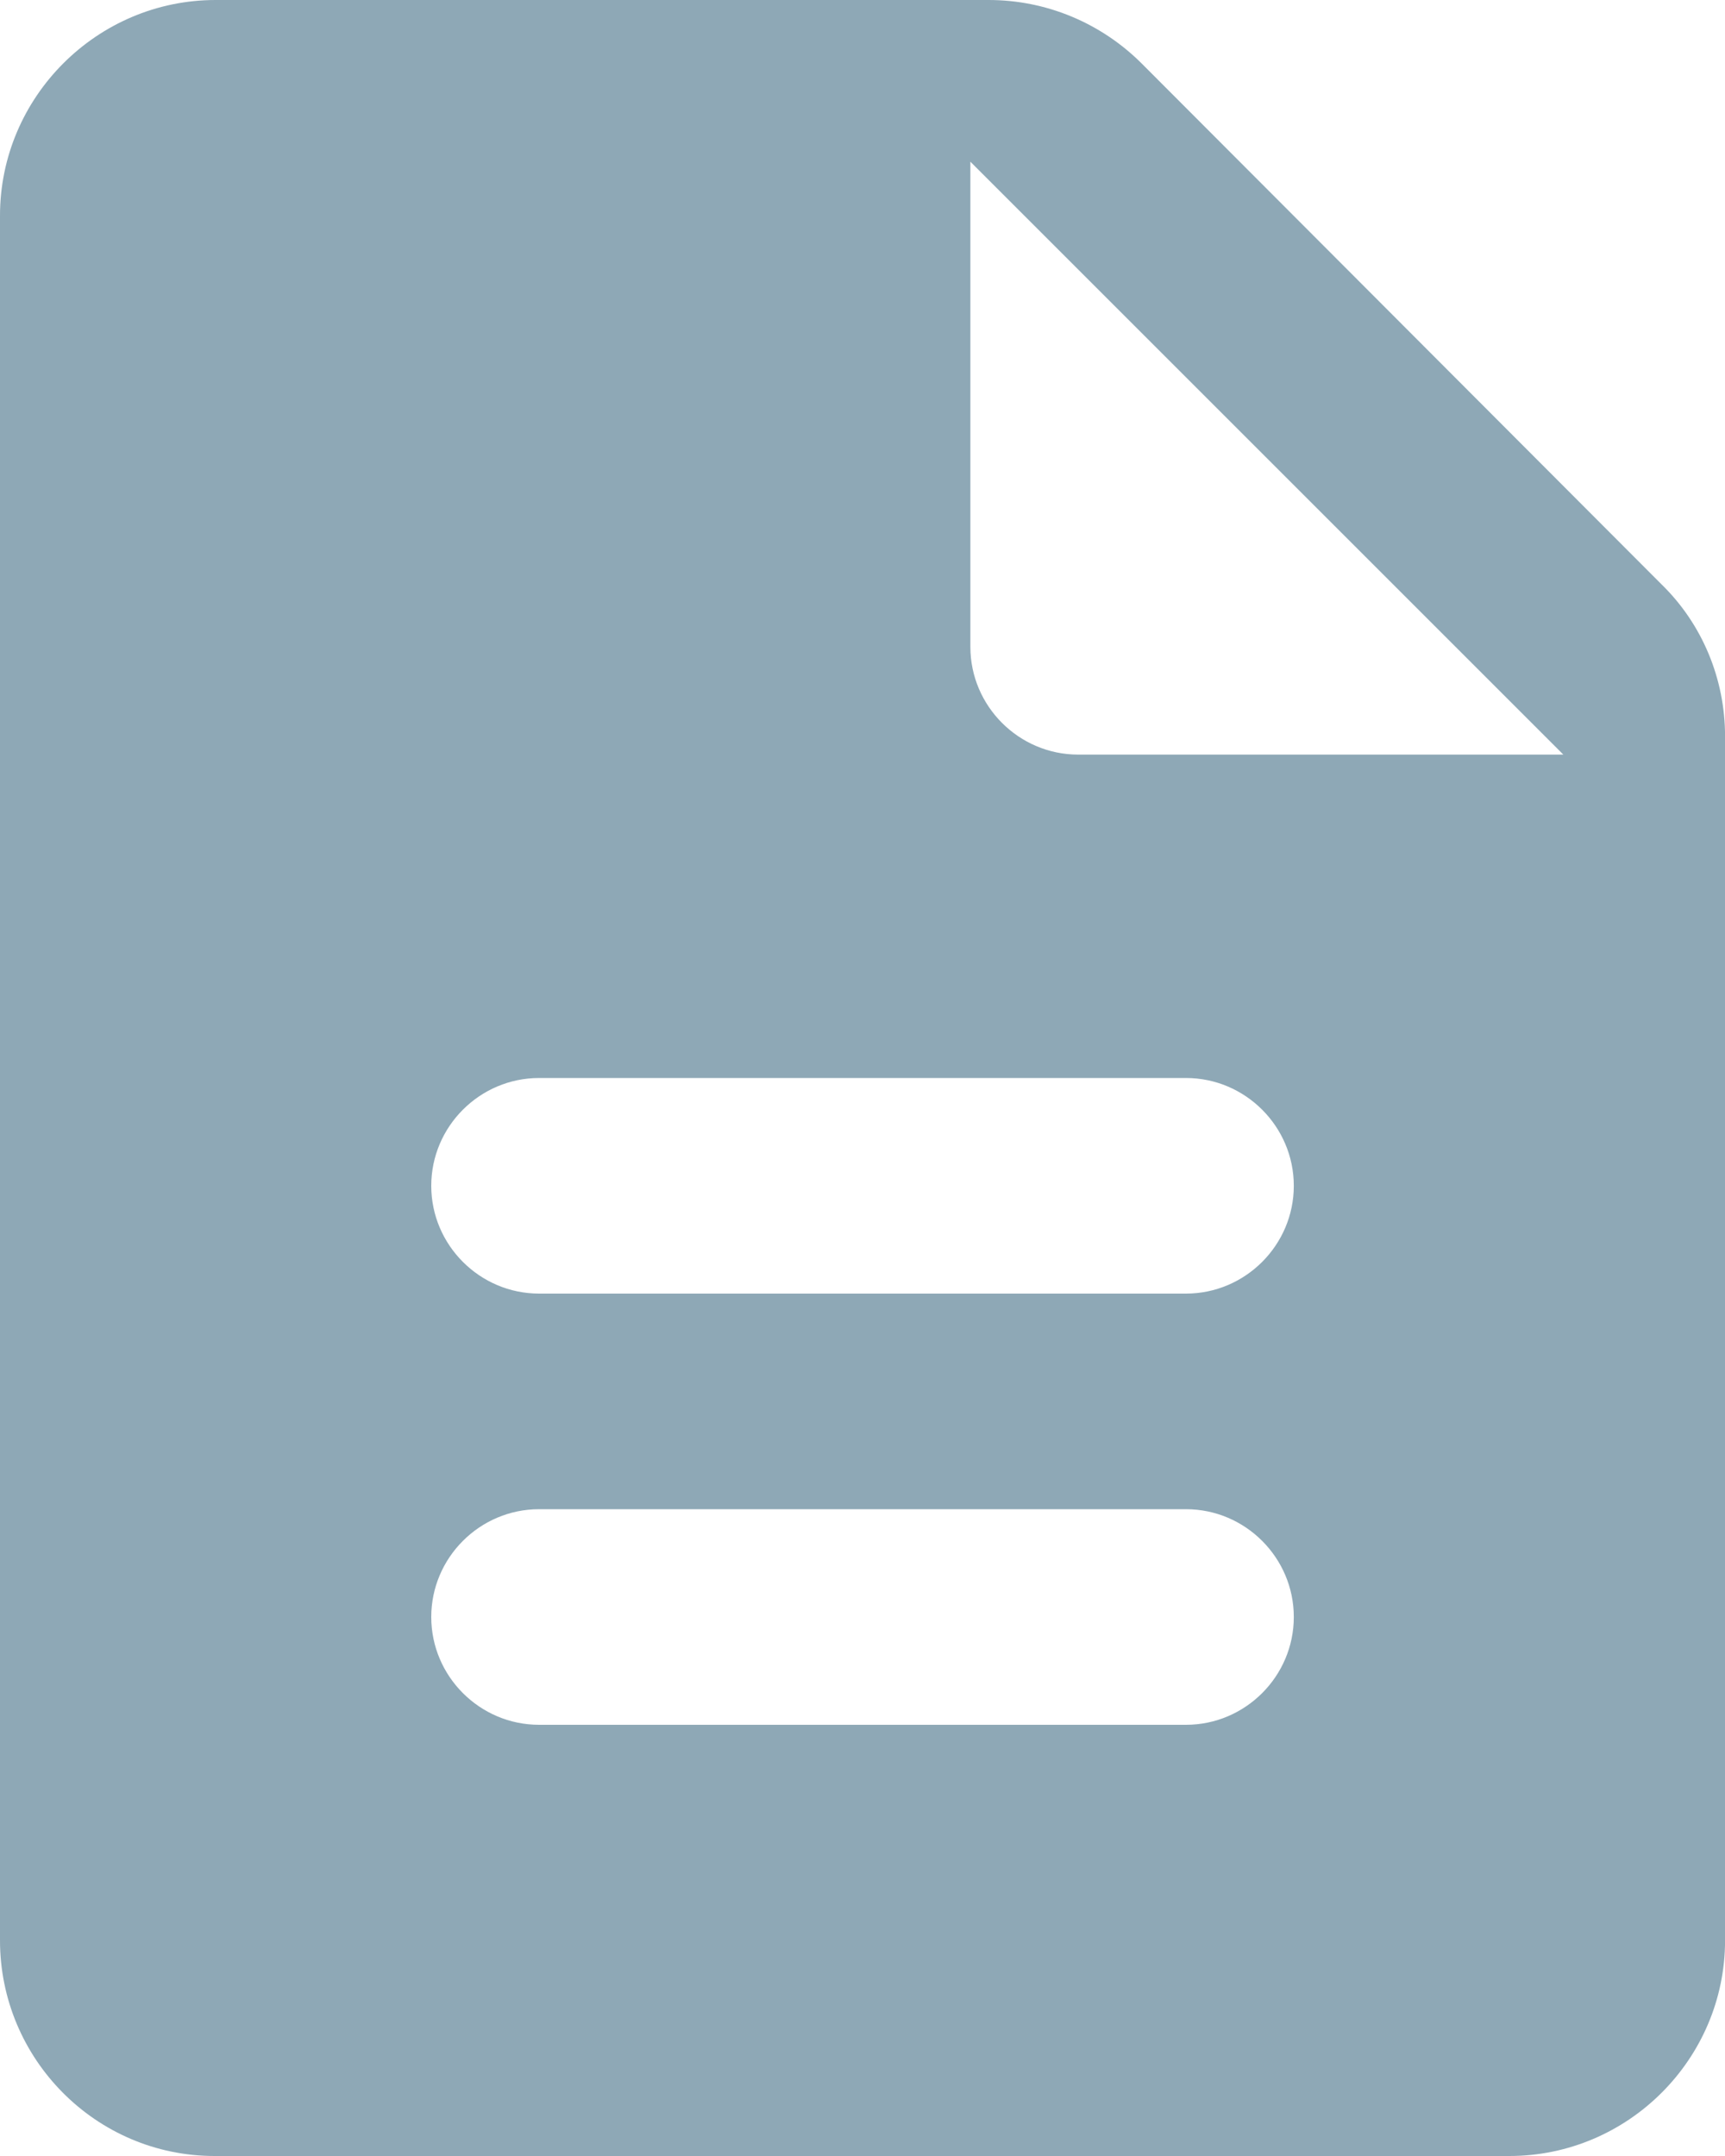 <svg width="32" height="40" viewBox="0 0 32 40" fill="none" xmlns="http://www.w3.org/2000/svg">
<path d="M21.181 1.18C20.421 0.42 19.401 0 18.341 0H4C1.8 0 0 1.8 0 4V36C0 38.2 1.78 40 3.98 40H28.001C30.201 40 32.001 38.2 32.001 36V13.66C32.001 12.6 31.581 11.58 30.821 10.84L21.181 1.18ZM22.001 32H10C8.9 32 8 31.1 8 30C8 28.9 8.9 28 10 28H22.001C23.101 28 24.001 28.9 24.001 30C24.001 31.1 23.101 32 22.001 32ZM22.001 24H10C8.9 24 8 23.1 8 22C8 20.9 8.9 20 10 20H22.001C23.101 20 24.001 20.9 24.001 22C24.001 23.1 23.101 24 22.001 24ZM18.001 12V3L29.001 14H20.001C18.901 14 18.001 13.1 18.001 12Z" fill="#8EA8B6"/>
</svg>
